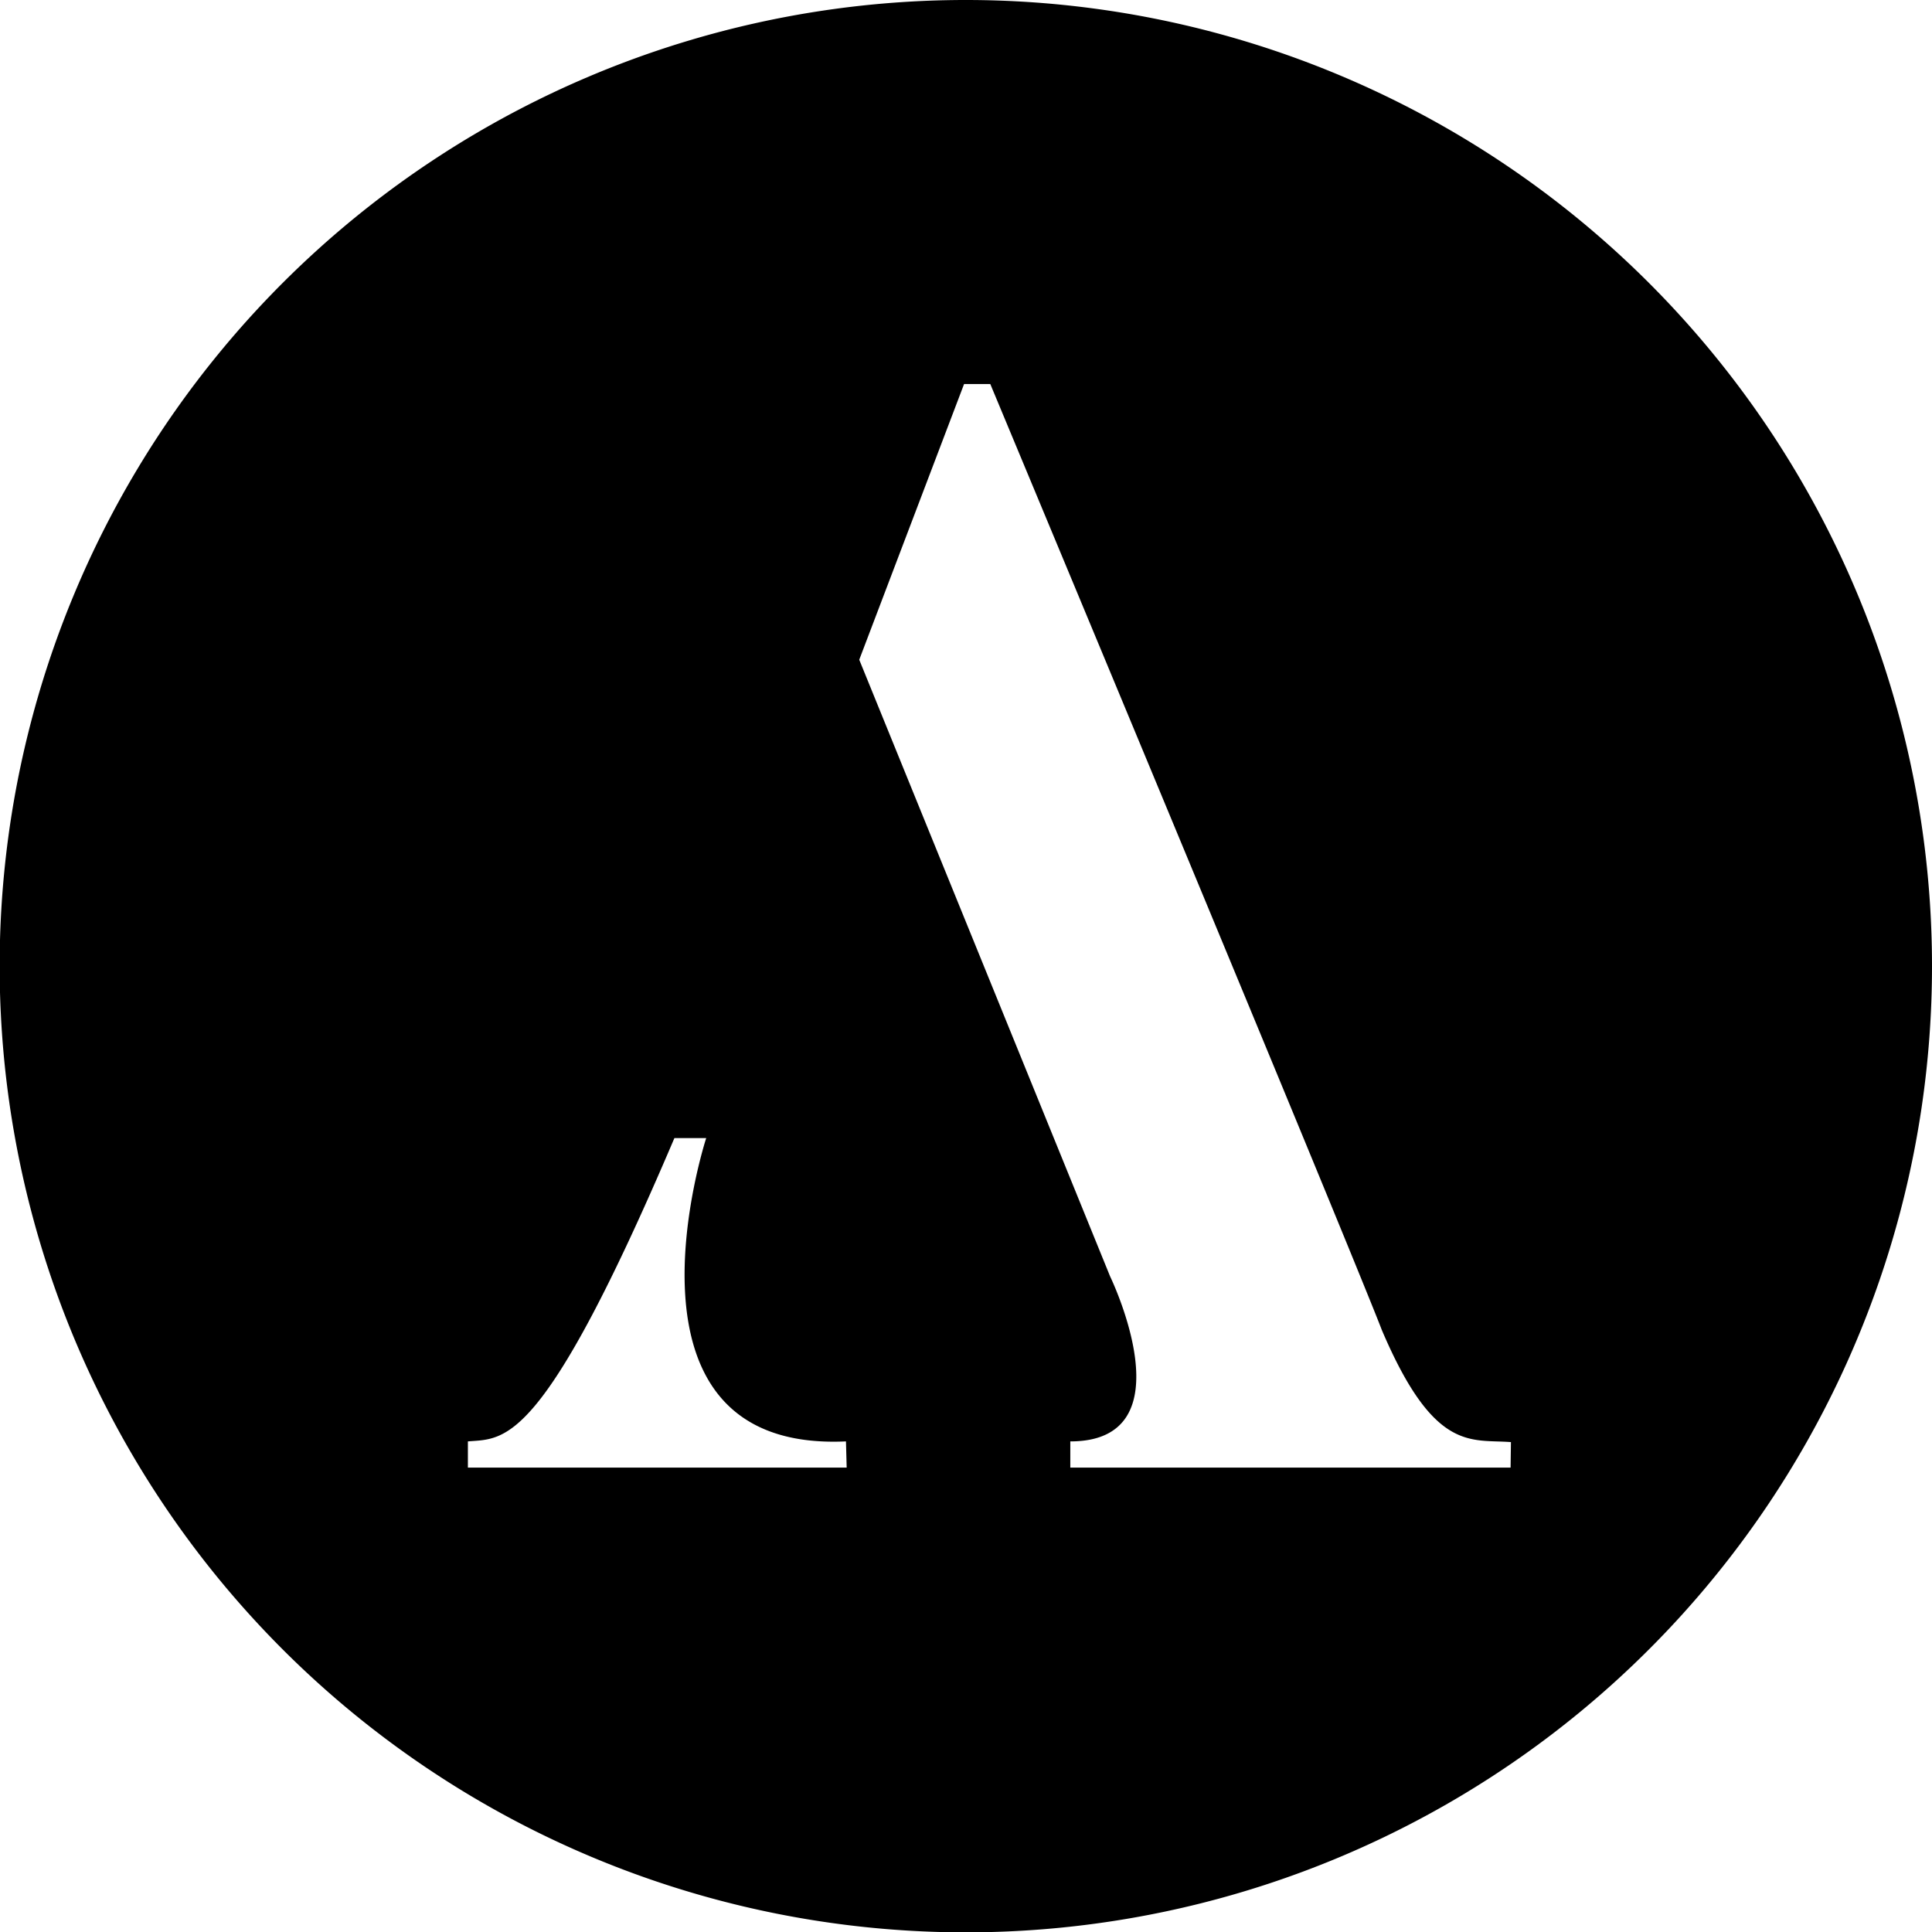 <?xml version="1.0" encoding="UTF-8"?>
<svg xmlns="http://www.w3.org/2000/svg" xmlns:xlink="http://www.w3.org/1999/xlink" width="55.29" height="55.29" viewBox="0 0 55.29 55.29">
  <path class="monogram---outer" d="M43.23,42H30.63v-.75c3.43,0,1.14-4.72,1.14-4.72L24.59,18.88l3-7.89h.75c10.8,25.91,11.2,27.06,11.2,27.06,1.5,3.53,2.55,3.13,3.7,3.22Zm-19,0H13.39v-.75c1.06-.09,2.12.22,5.91-8.68h.91s-2.94,9,4,8.68Zm3.4-42A27.65,27.65,0,1,0,55.29,27.65,27.65,27.65,0,0,0,27.64,0" transform="translate(0 0)"></path>
</svg>
